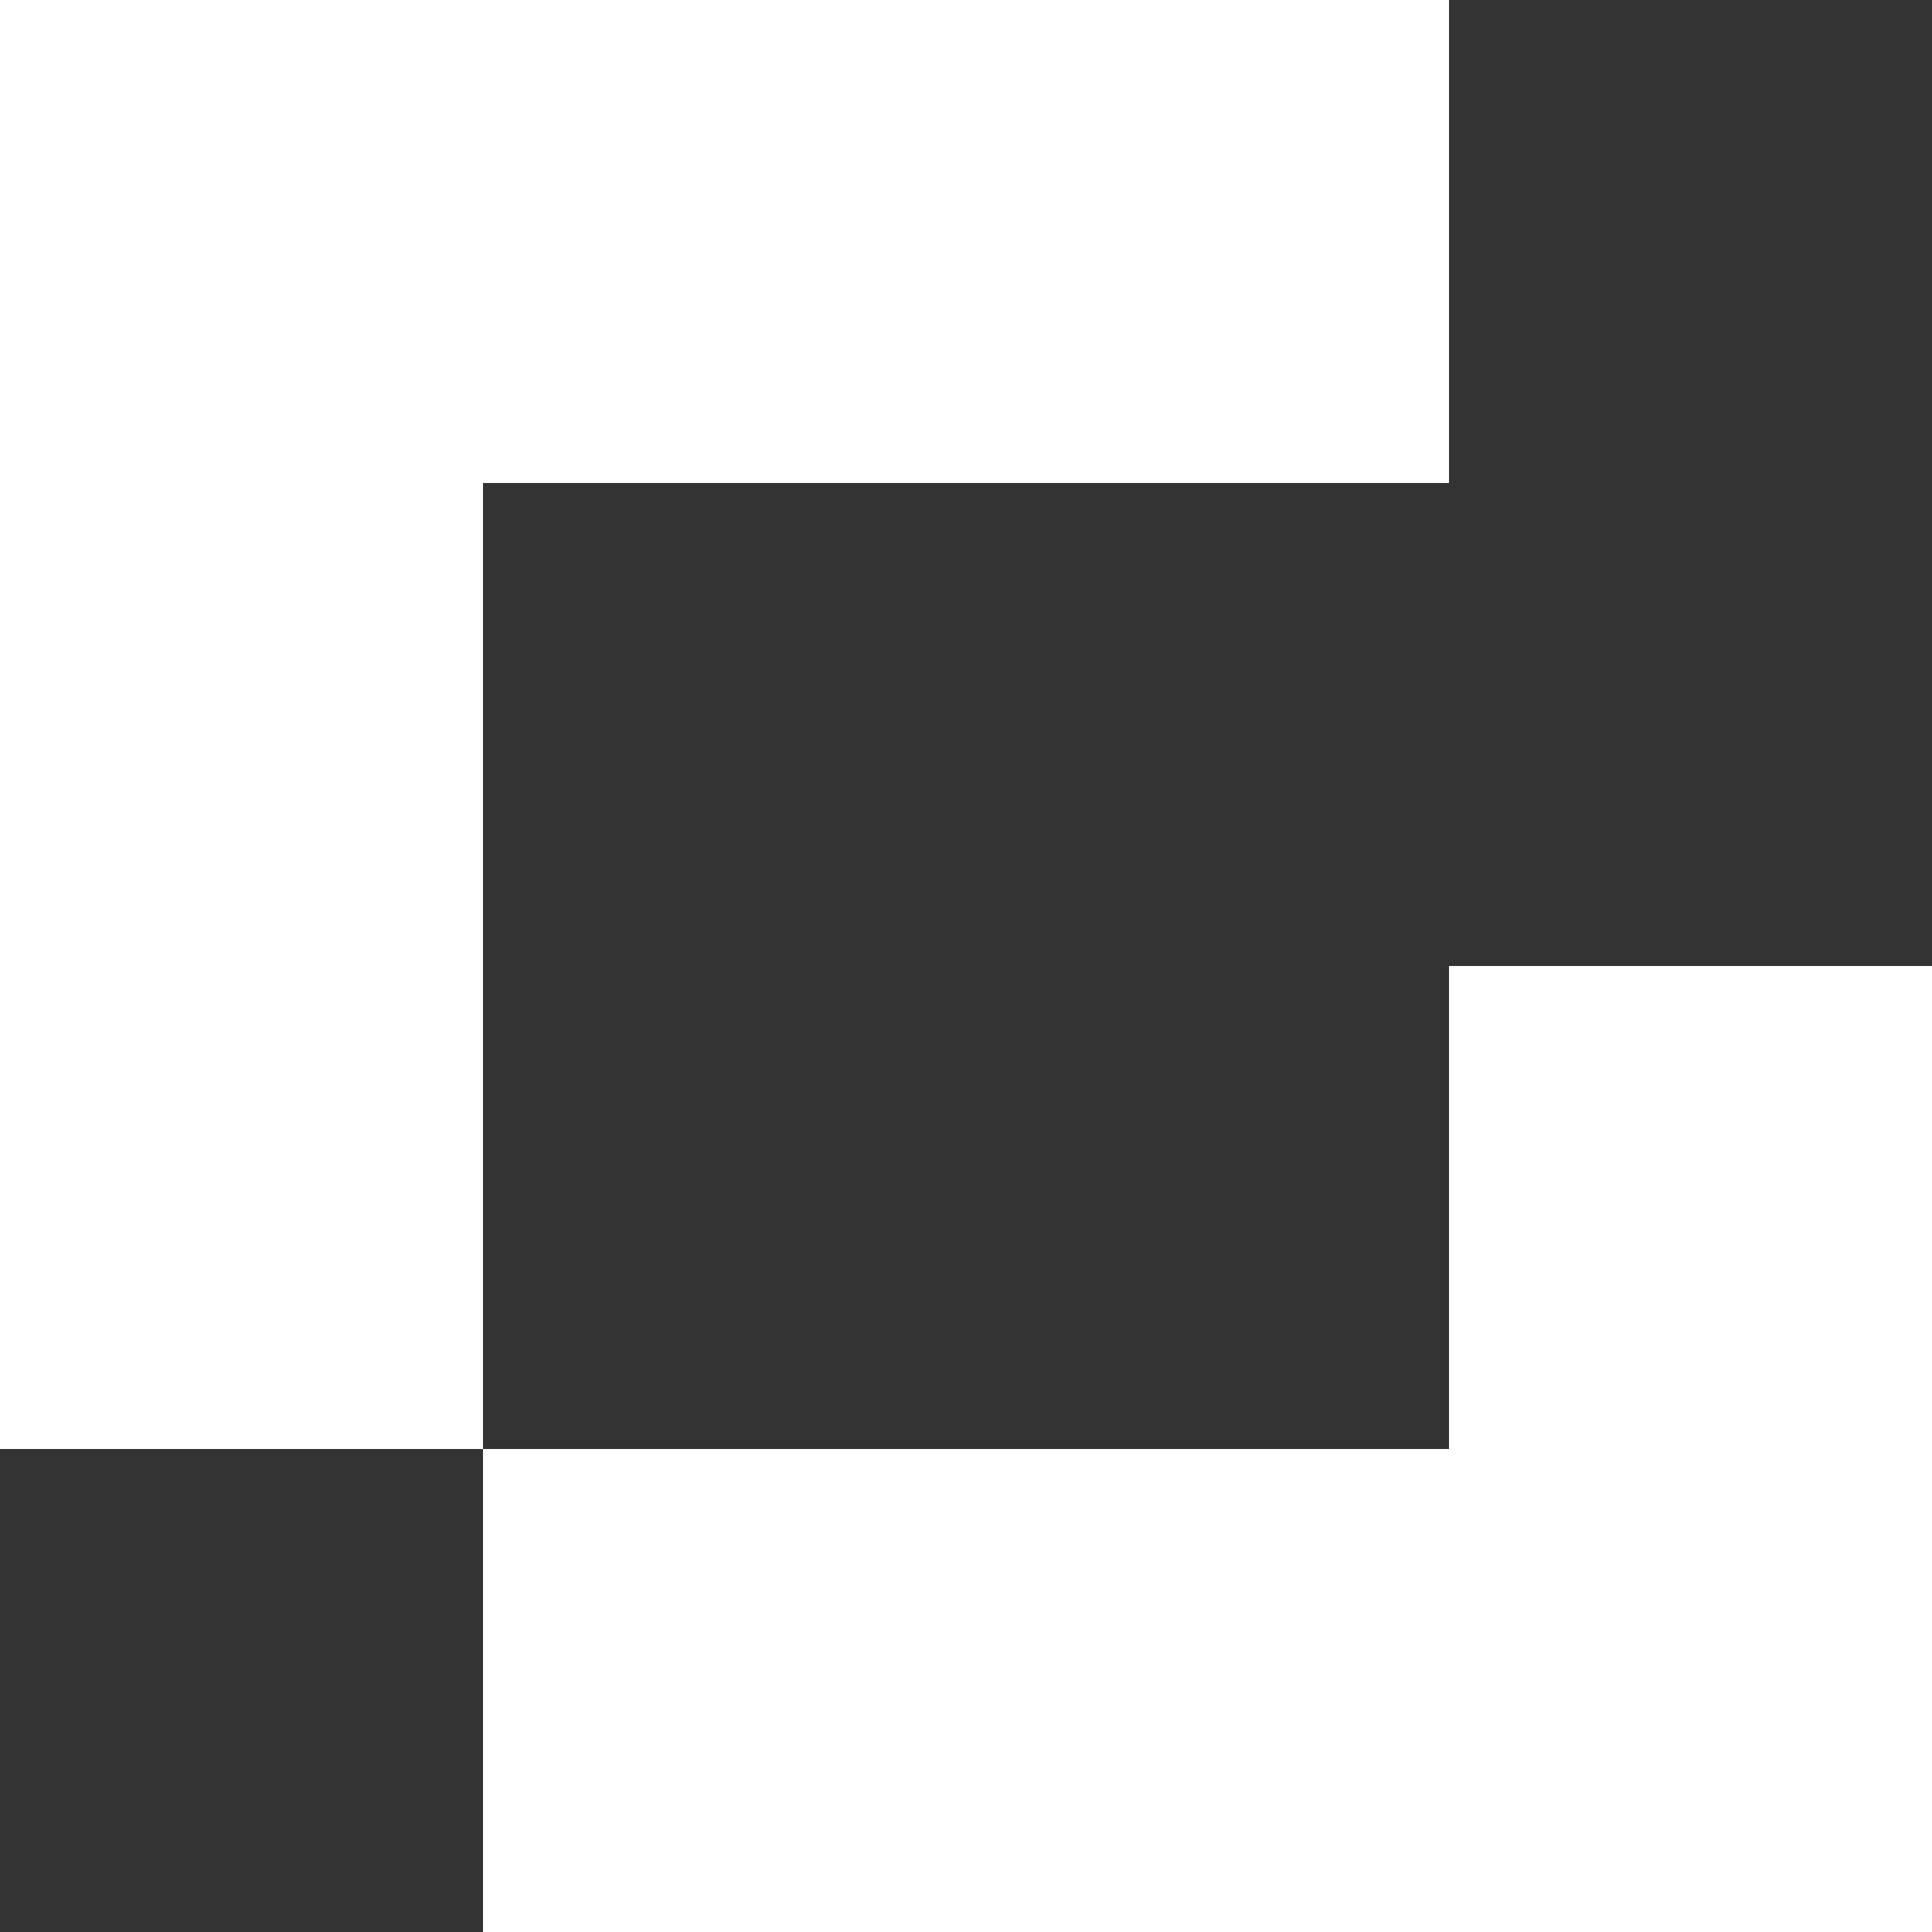 <svg xmlns="http://www.w3.org/2000/svg" viewBox="0 0 50 50">
  <rect x="0" y="0" width="50" height="50" fill="#333333" stroke="none"/>
  <defs>
    <style>
      .cls-1 {
        fill: #fff;
      }
    </style>
  </defs>
  <g id="Bildmaterial_3" data-name="Bildmaterial 3" transform="translate(-165 -80)">
    <g id="Bildmaterial_3-2" data-name="Bildmaterial 3" transform="translate(190 105)">
      <g id="Gruppe_1" data-name="Gruppe 1" transform="translate(-25 -25)">
        <path id="Pfad_23" data-name="Pfad 23" class="cls-1" d="M0,0V37.5H12.5v-25h25V0Z"/>
        <path id="Pfad_24" data-name="Pfad 24" class="cls-1" d="M43,36V48.5H18V61H55.5V36Z" transform="translate(-5.5 -11)"/>
      </g>
    </g>
  </g>
</svg>
